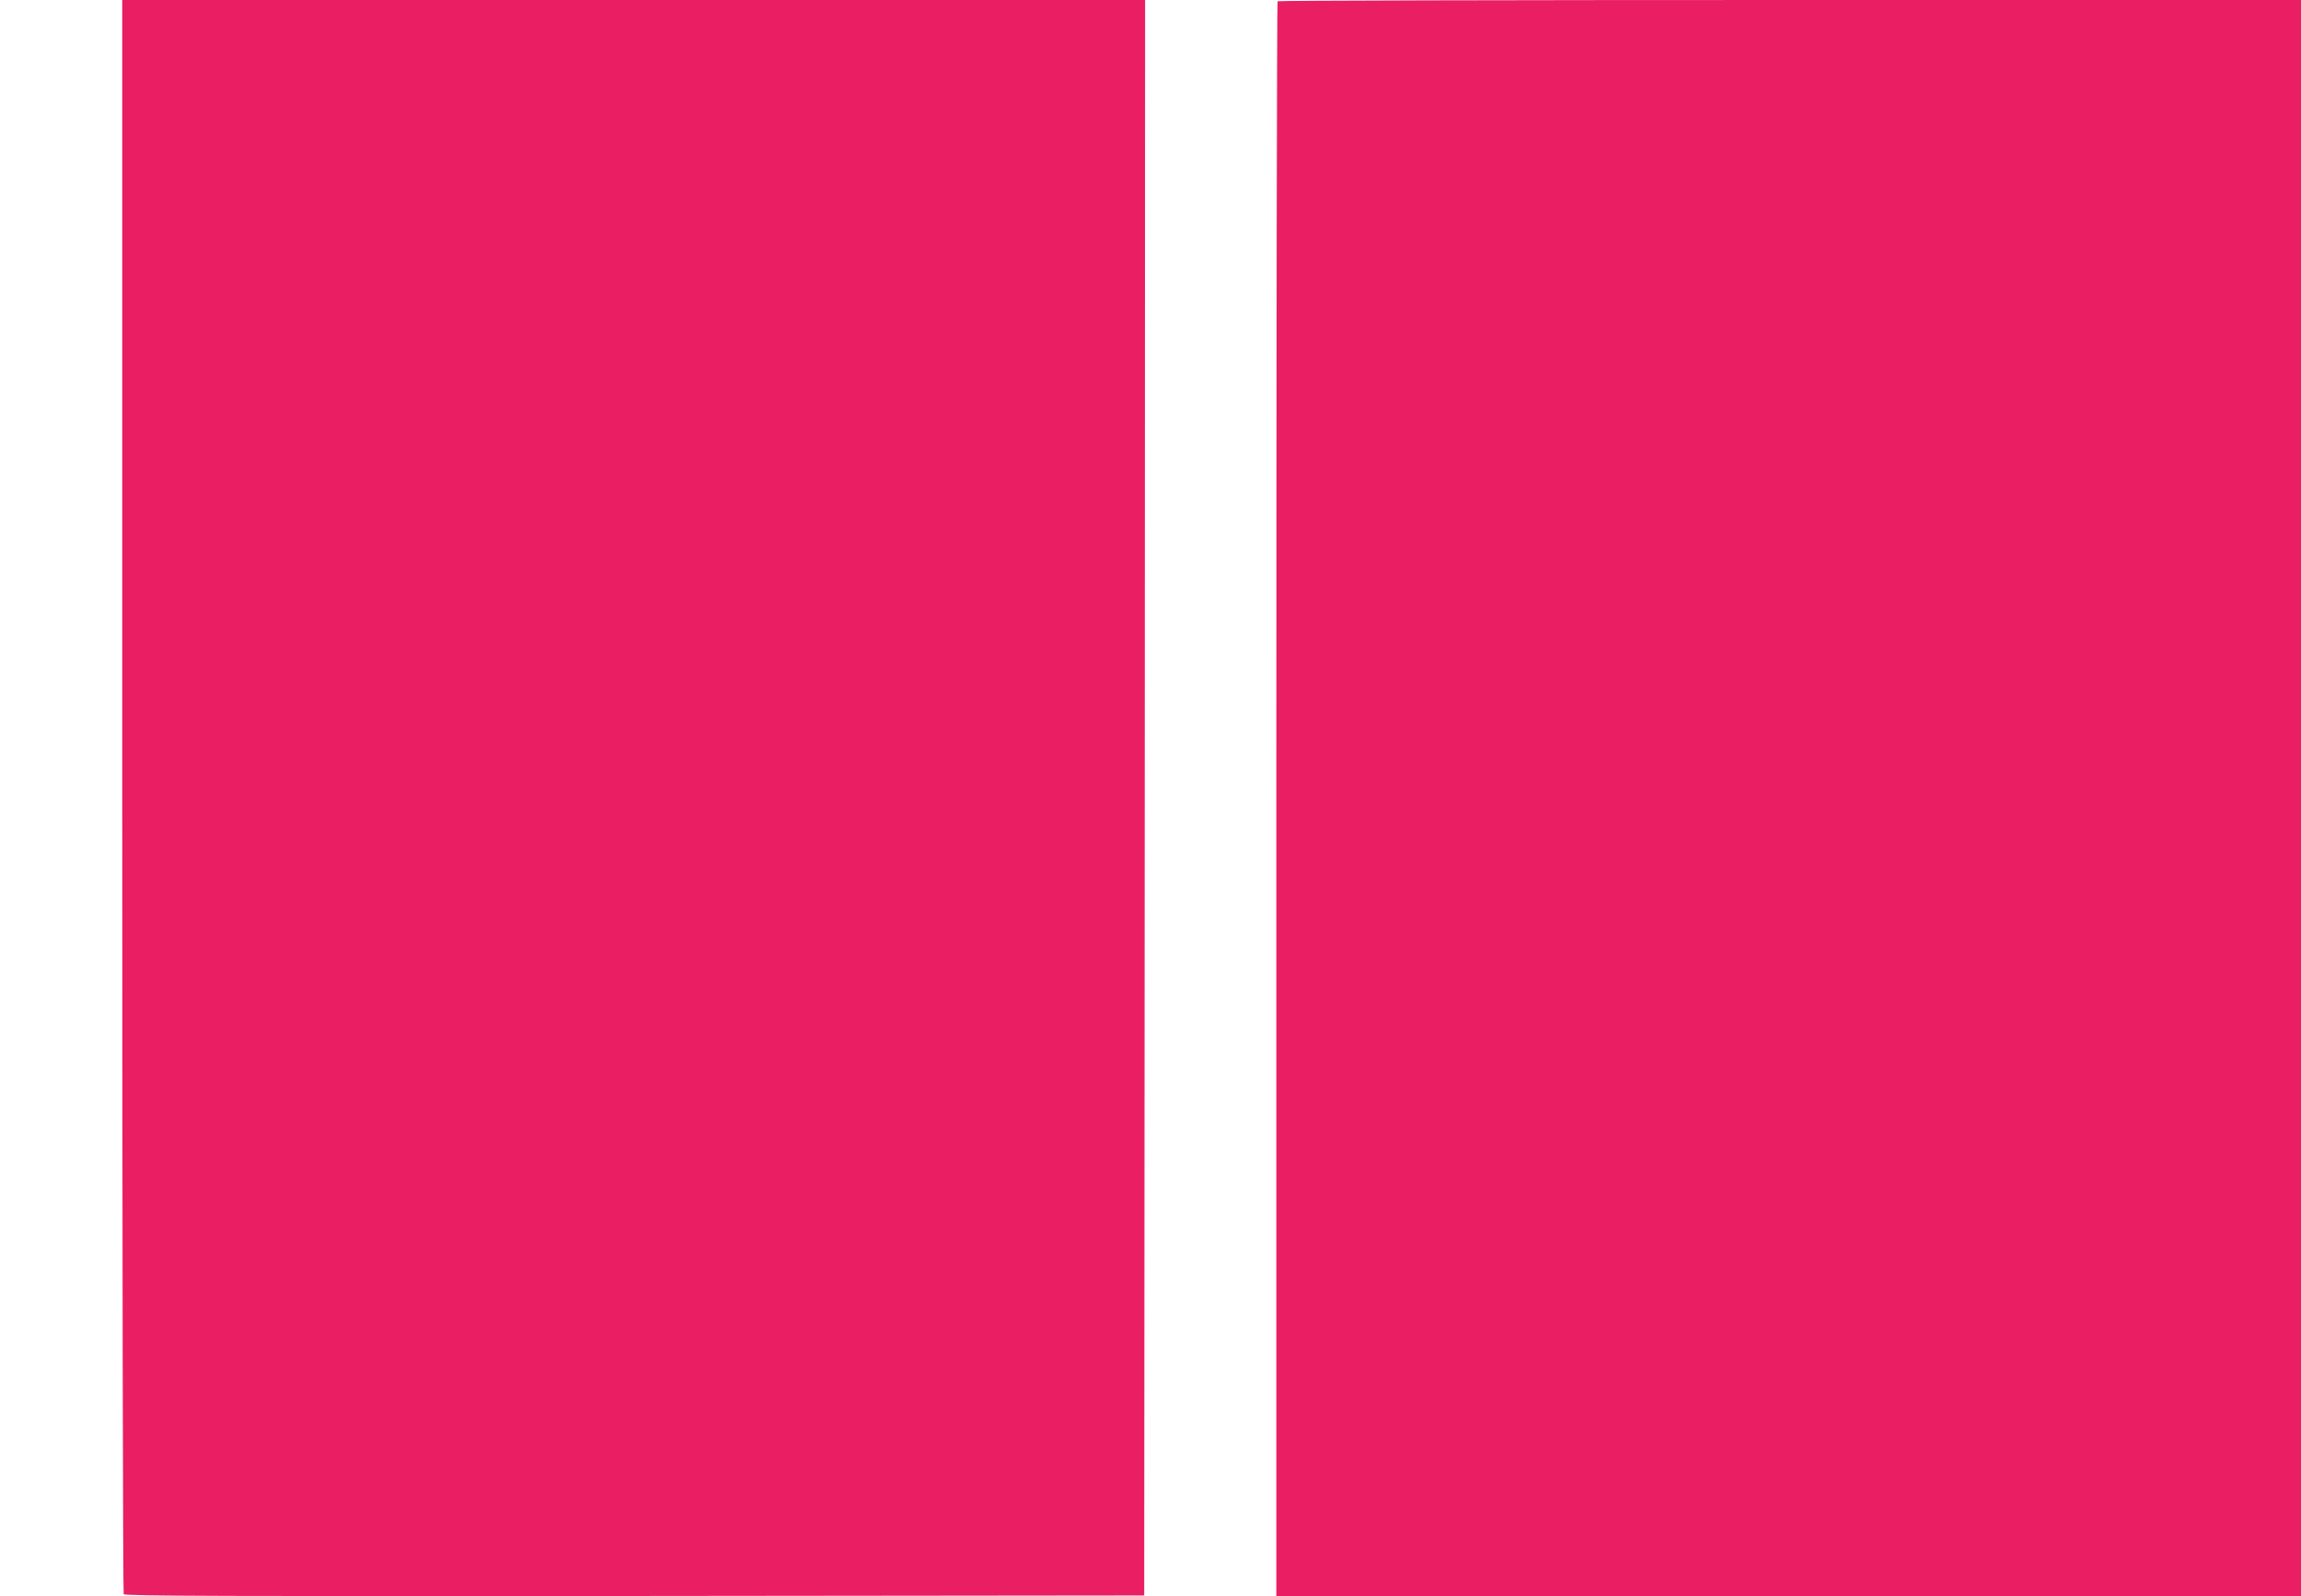 <?xml version="1.0" standalone="no"?>
<!DOCTYPE svg PUBLIC "-//W3C//DTD SVG 20010904//EN"
 "http://www.w3.org/TR/2001/REC-SVG-20010904/DTD/svg10.dtd">
<svg version="1.0" xmlns="http://www.w3.org/2000/svg"
 width="1280pt" height="888pt" viewBox="0 0 1280 888"
 preserveAspectRatio="xMidYMid meet">
<g transform="translate(0,888) scale(0.1,-0.1)"
fill="#e91e63" stroke="none">
<path d="M680 4453 c0 -2436 4 -4434 8 -4441 7 -10 582 -12 2843 -10 l2834 3
3 4438 2 4437 -2845 0 -2845 0 0 -4427z"/>
<path d="M7107 8873 c-4 -3 -7 -2001 -7 -4440 l0 -4433 2850 0 2850 0 0 4440
0 4440 -2843 0 c-1564 0 -2847 -3 -2850 -7z"/>
</g>
</svg>
